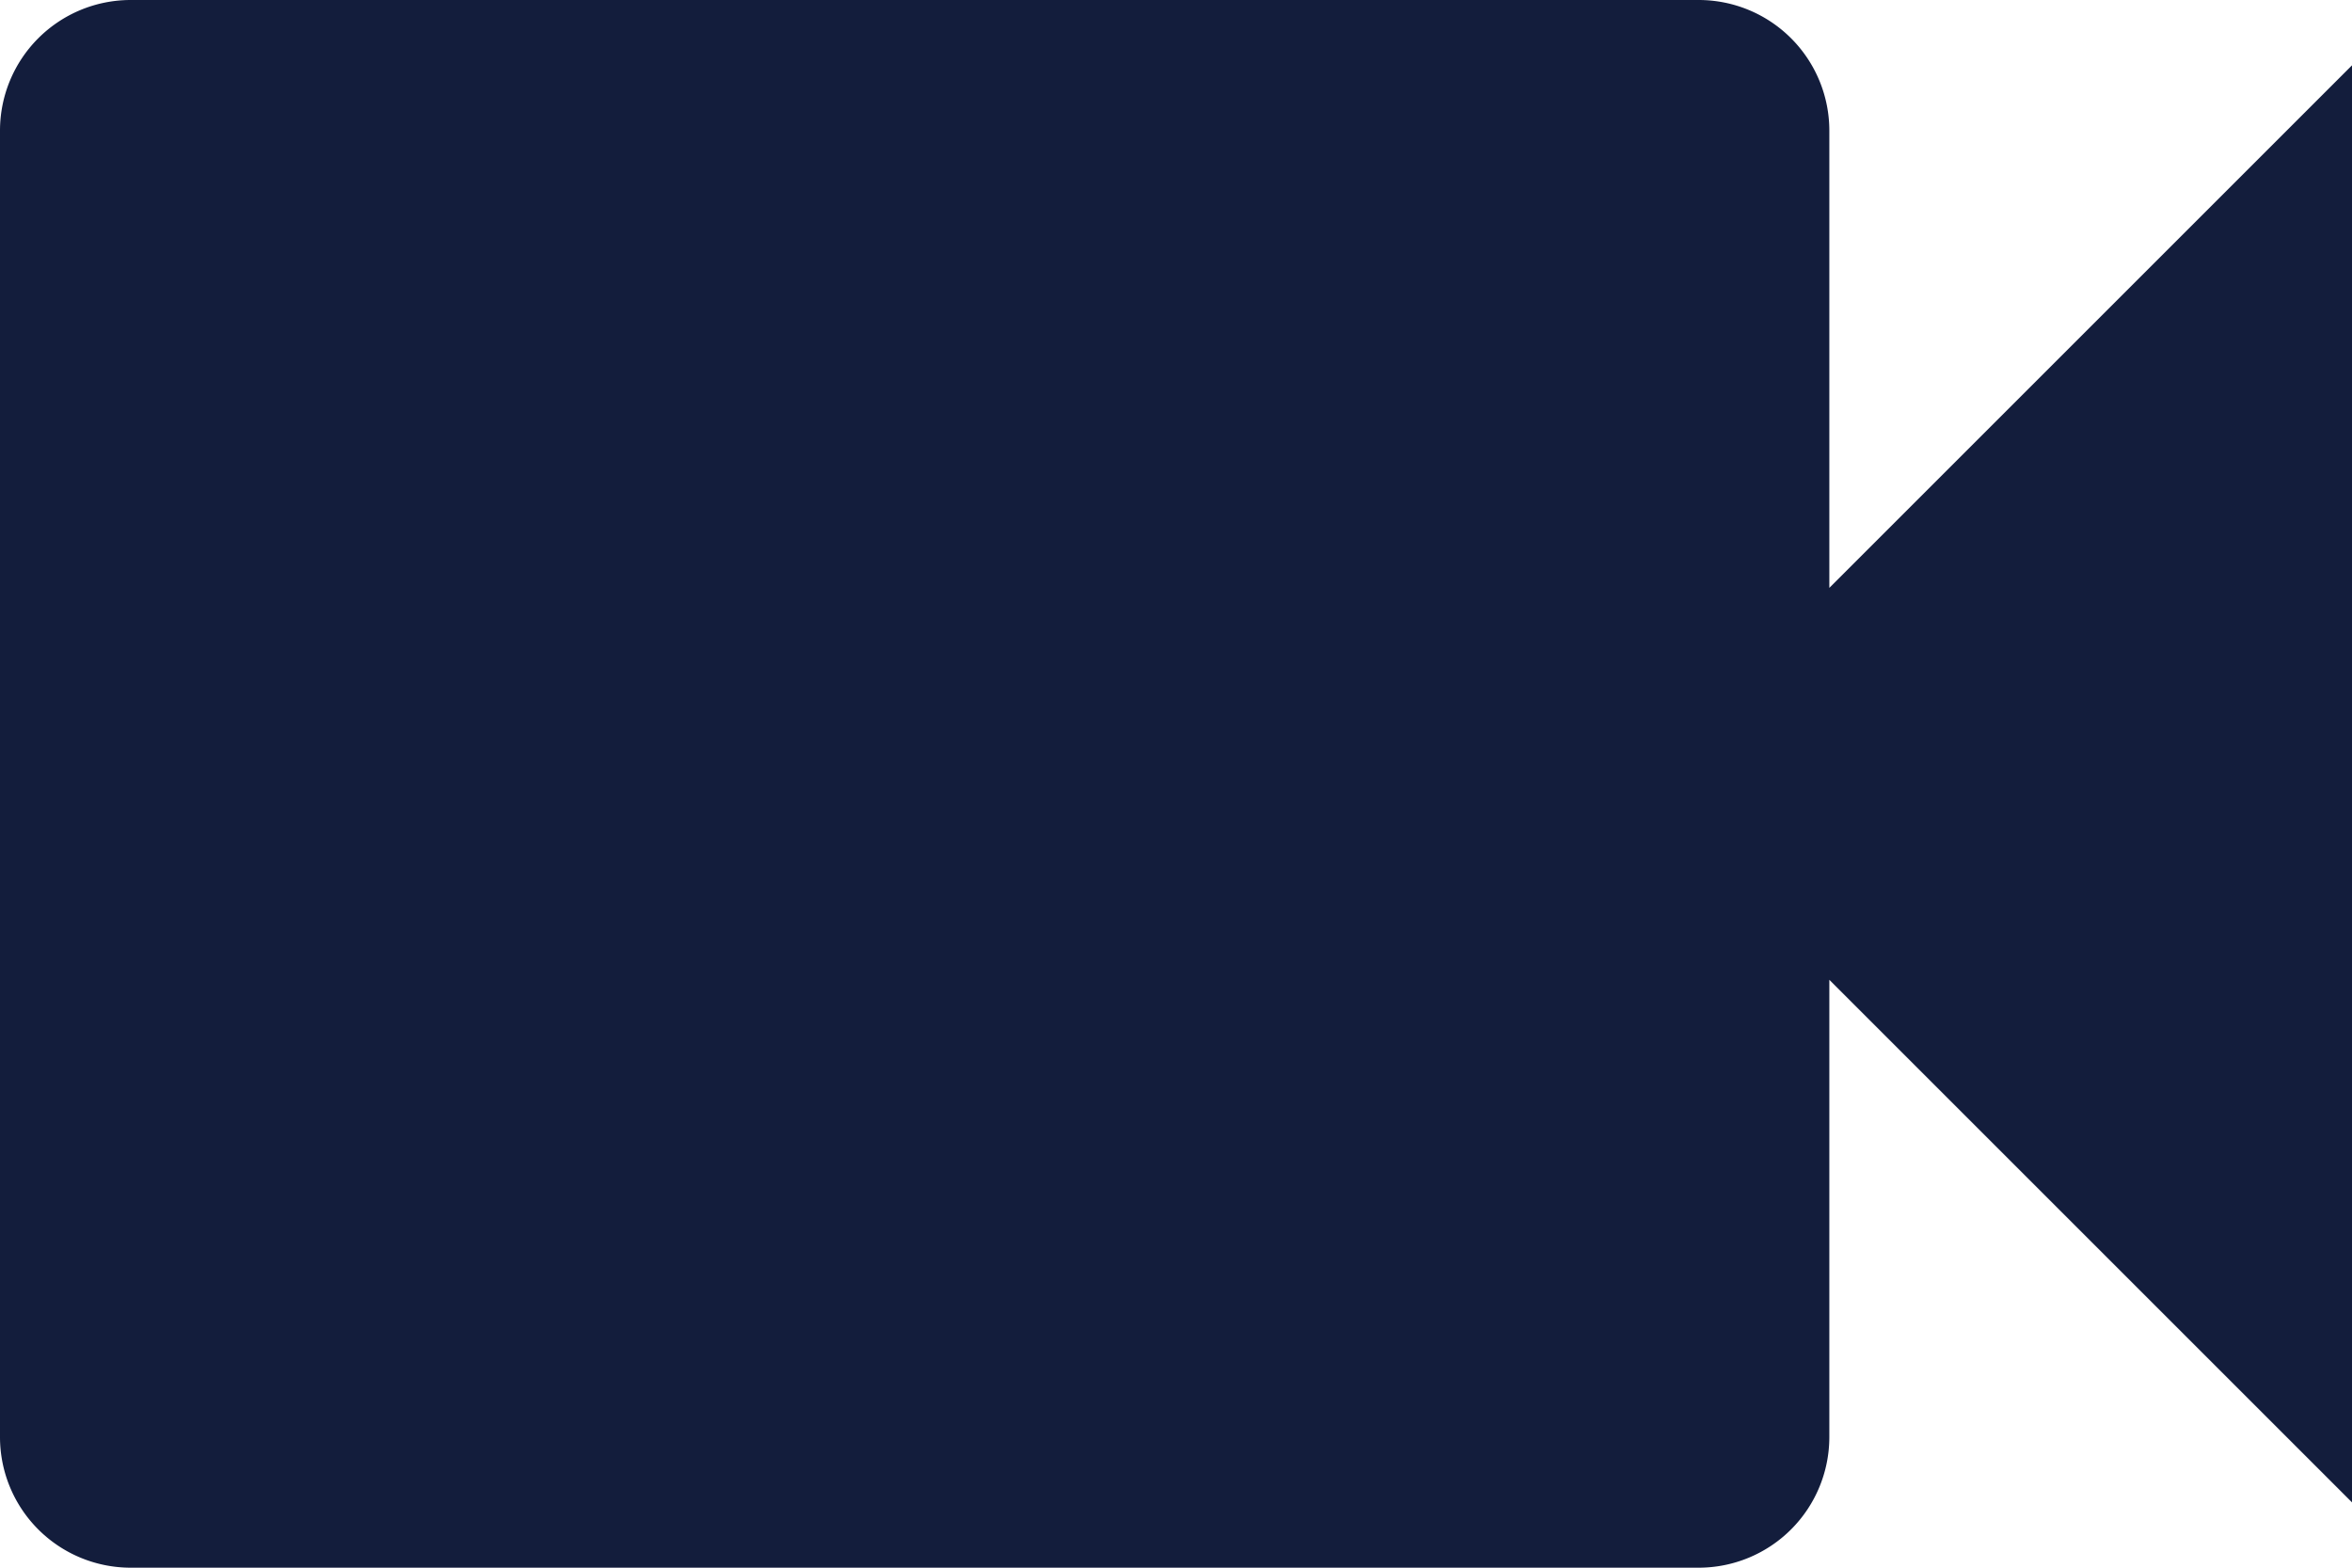 <svg xmlns="http://www.w3.org/2000/svg" width="18" height="12" viewBox="0 0 18 12"><defs><style>.a{fill:#131d3c;}</style></defs><g transform="translate(-3 -6)"><path class="a" d="M17,10.5V7a1,1,0,0,0-1-1H4A1,1,0,0,0,3,7V17a1,1,0,0,0,1,1H16a1,1,0,0,0,1-1V13.5l4,4V6.5Z"/></g></svg>